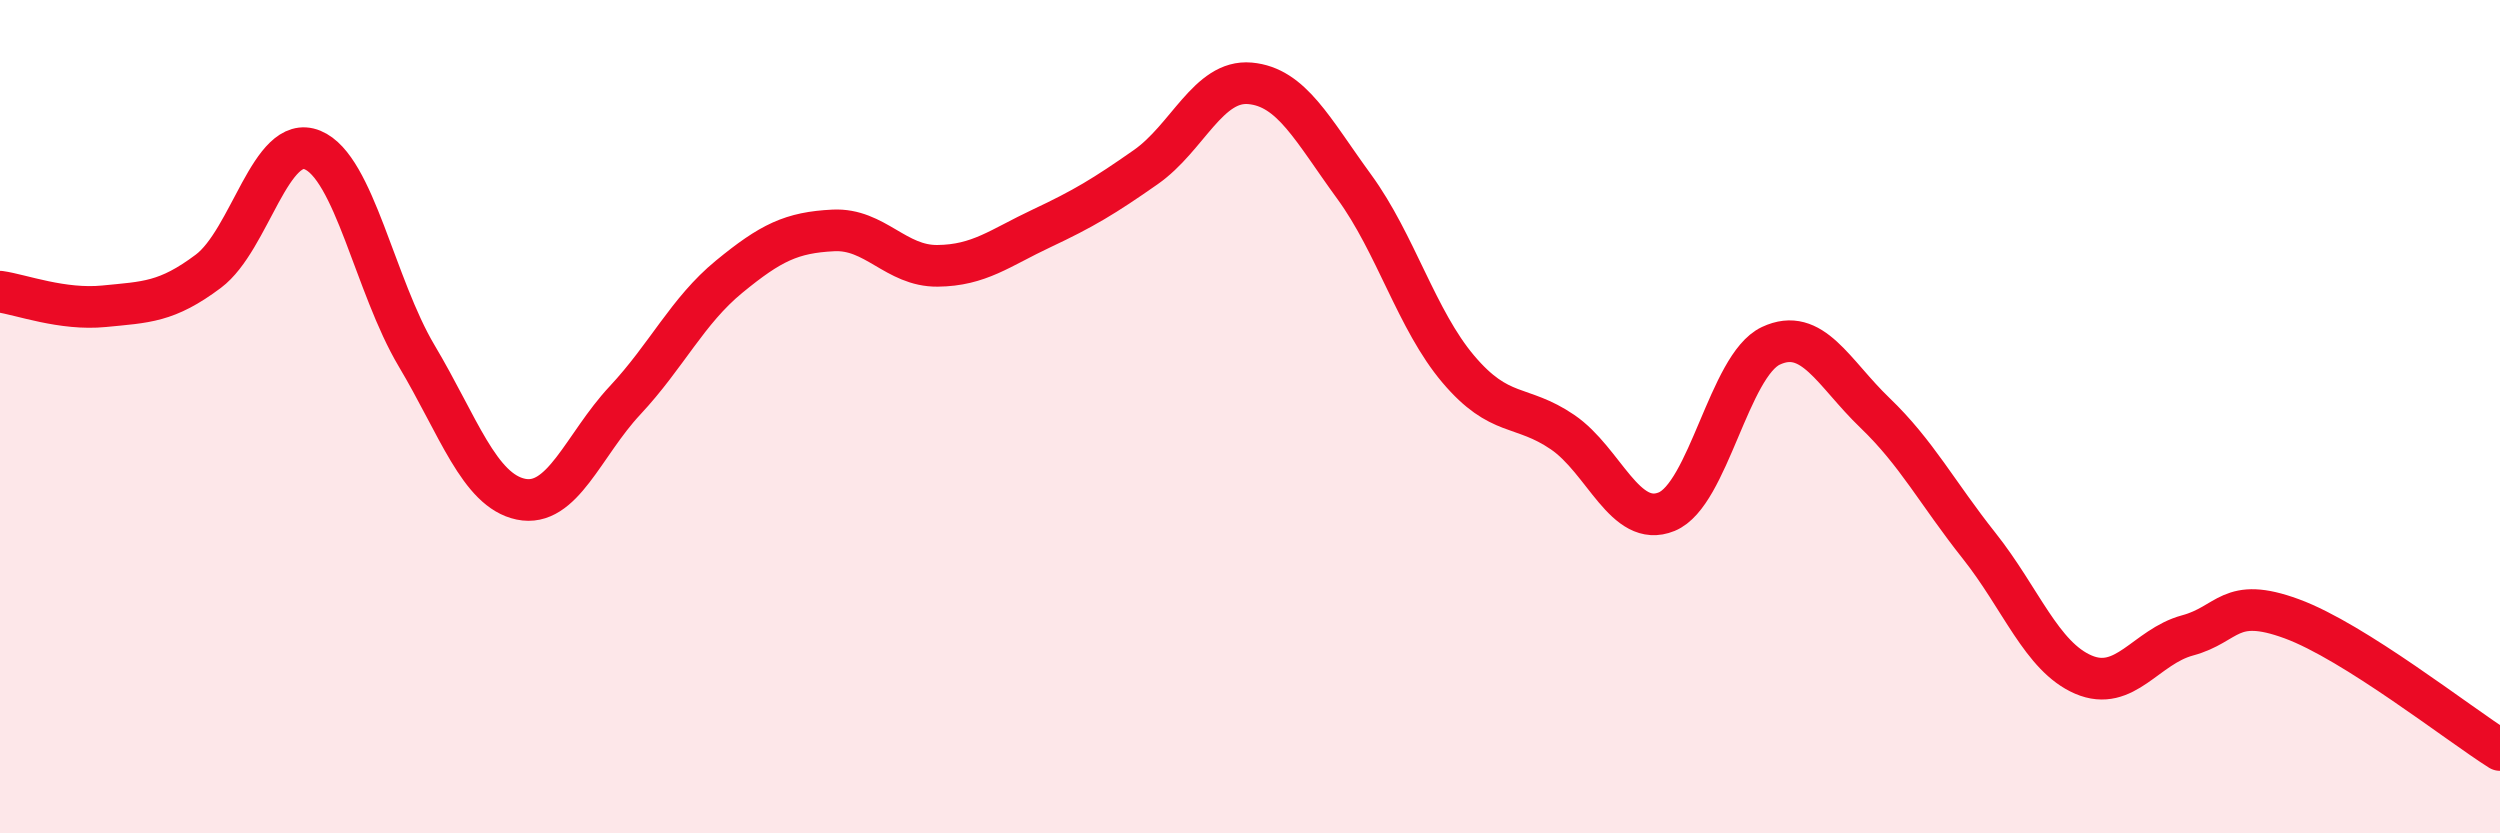 
    <svg width="60" height="20" viewBox="0 0 60 20" xmlns="http://www.w3.org/2000/svg">
      <path
        d="M 0,7 C 0.5,7.07 1.5,7.45 2.5,7.35 C 3.5,7.25 4,7.26 5,6.51 C 6,5.76 6.5,3.19 7.5,3.6 C 8.5,4.01 9,6.86 10,8.54 C 11,10.22 11.5,11.77 12.5,11.98 C 13.5,12.19 14,10.68 15,9.61 C 16,8.54 16.5,7.46 17.5,6.64 C 18.5,5.82 19,5.58 20,5.53 C 21,5.48 21.5,6.39 22.5,6.38 C 23.5,6.37 24,5.95 25,5.48 C 26,5.01 26.5,4.71 27.5,4.01 C 28.5,3.31 29,1.91 30,2 C 31,2.09 31.5,3.11 32.5,4.48 C 33.5,5.85 34,7.68 35,8.86 C 36,10.04 36.5,9.69 37.5,10.37 C 38.5,11.05 39,12.69 40,12.28 C 41,11.87 41.5,8.77 42.5,8.3 C 43.5,7.83 44,8.95 45,9.91 C 46,10.87 46.5,11.84 47.5,13.1 C 48.5,14.36 49,15.76 50,16.19 C 51,16.62 51.5,15.52 52.5,15.25 C 53.5,14.98 53.5,14.3 55,14.85 C 56.5,15.4 59,17.37 60,18L60 20L0 20Z"
        fill="#EB0A25"
        opacity="0.1"
        stroke-linecap="round"
        stroke-linejoin="round"
      />
      <path
        d="M 0,7 C 0.5,7.07 1.5,7.45 2.5,7.35 C 3.5,7.25 4,7.26 5,6.51 C 6,5.76 6.5,3.19 7.5,3.6 C 8.5,4.01 9,6.86 10,8.54 C 11,10.22 11.5,11.77 12.5,11.98 C 13.5,12.19 14,10.68 15,9.61 C 16,8.54 16.5,7.46 17.5,6.64 C 18.5,5.82 19,5.58 20,5.53 C 21,5.48 21.5,6.39 22.5,6.38 C 23.5,6.37 24,5.95 25,5.48 C 26,5.01 26.5,4.71 27.5,4.01 C 28.5,3.31 29,1.91 30,2 C 31,2.09 31.5,3.11 32.5,4.48 C 33.5,5.85 34,7.68 35,8.86 C 36,10.04 36.5,9.69 37.5,10.37 C 38.5,11.05 39,12.69 40,12.28 C 41,11.87 41.5,8.77 42.5,8.3 C 43.5,7.83 44,8.95 45,9.91 C 46,10.87 46.5,11.84 47.5,13.1 C 48.5,14.36 49,15.76 50,16.19 C 51,16.62 51.5,15.52 52.5,15.25 C 53.5,14.98 53.5,14.3 55,14.85 C 56.5,15.4 59,17.37 60,18"
        stroke="#EB0A25"
        stroke-width="1"
        fill="none"
        stroke-linecap="round"
        stroke-linejoin="round"
      />
    </svg>
  